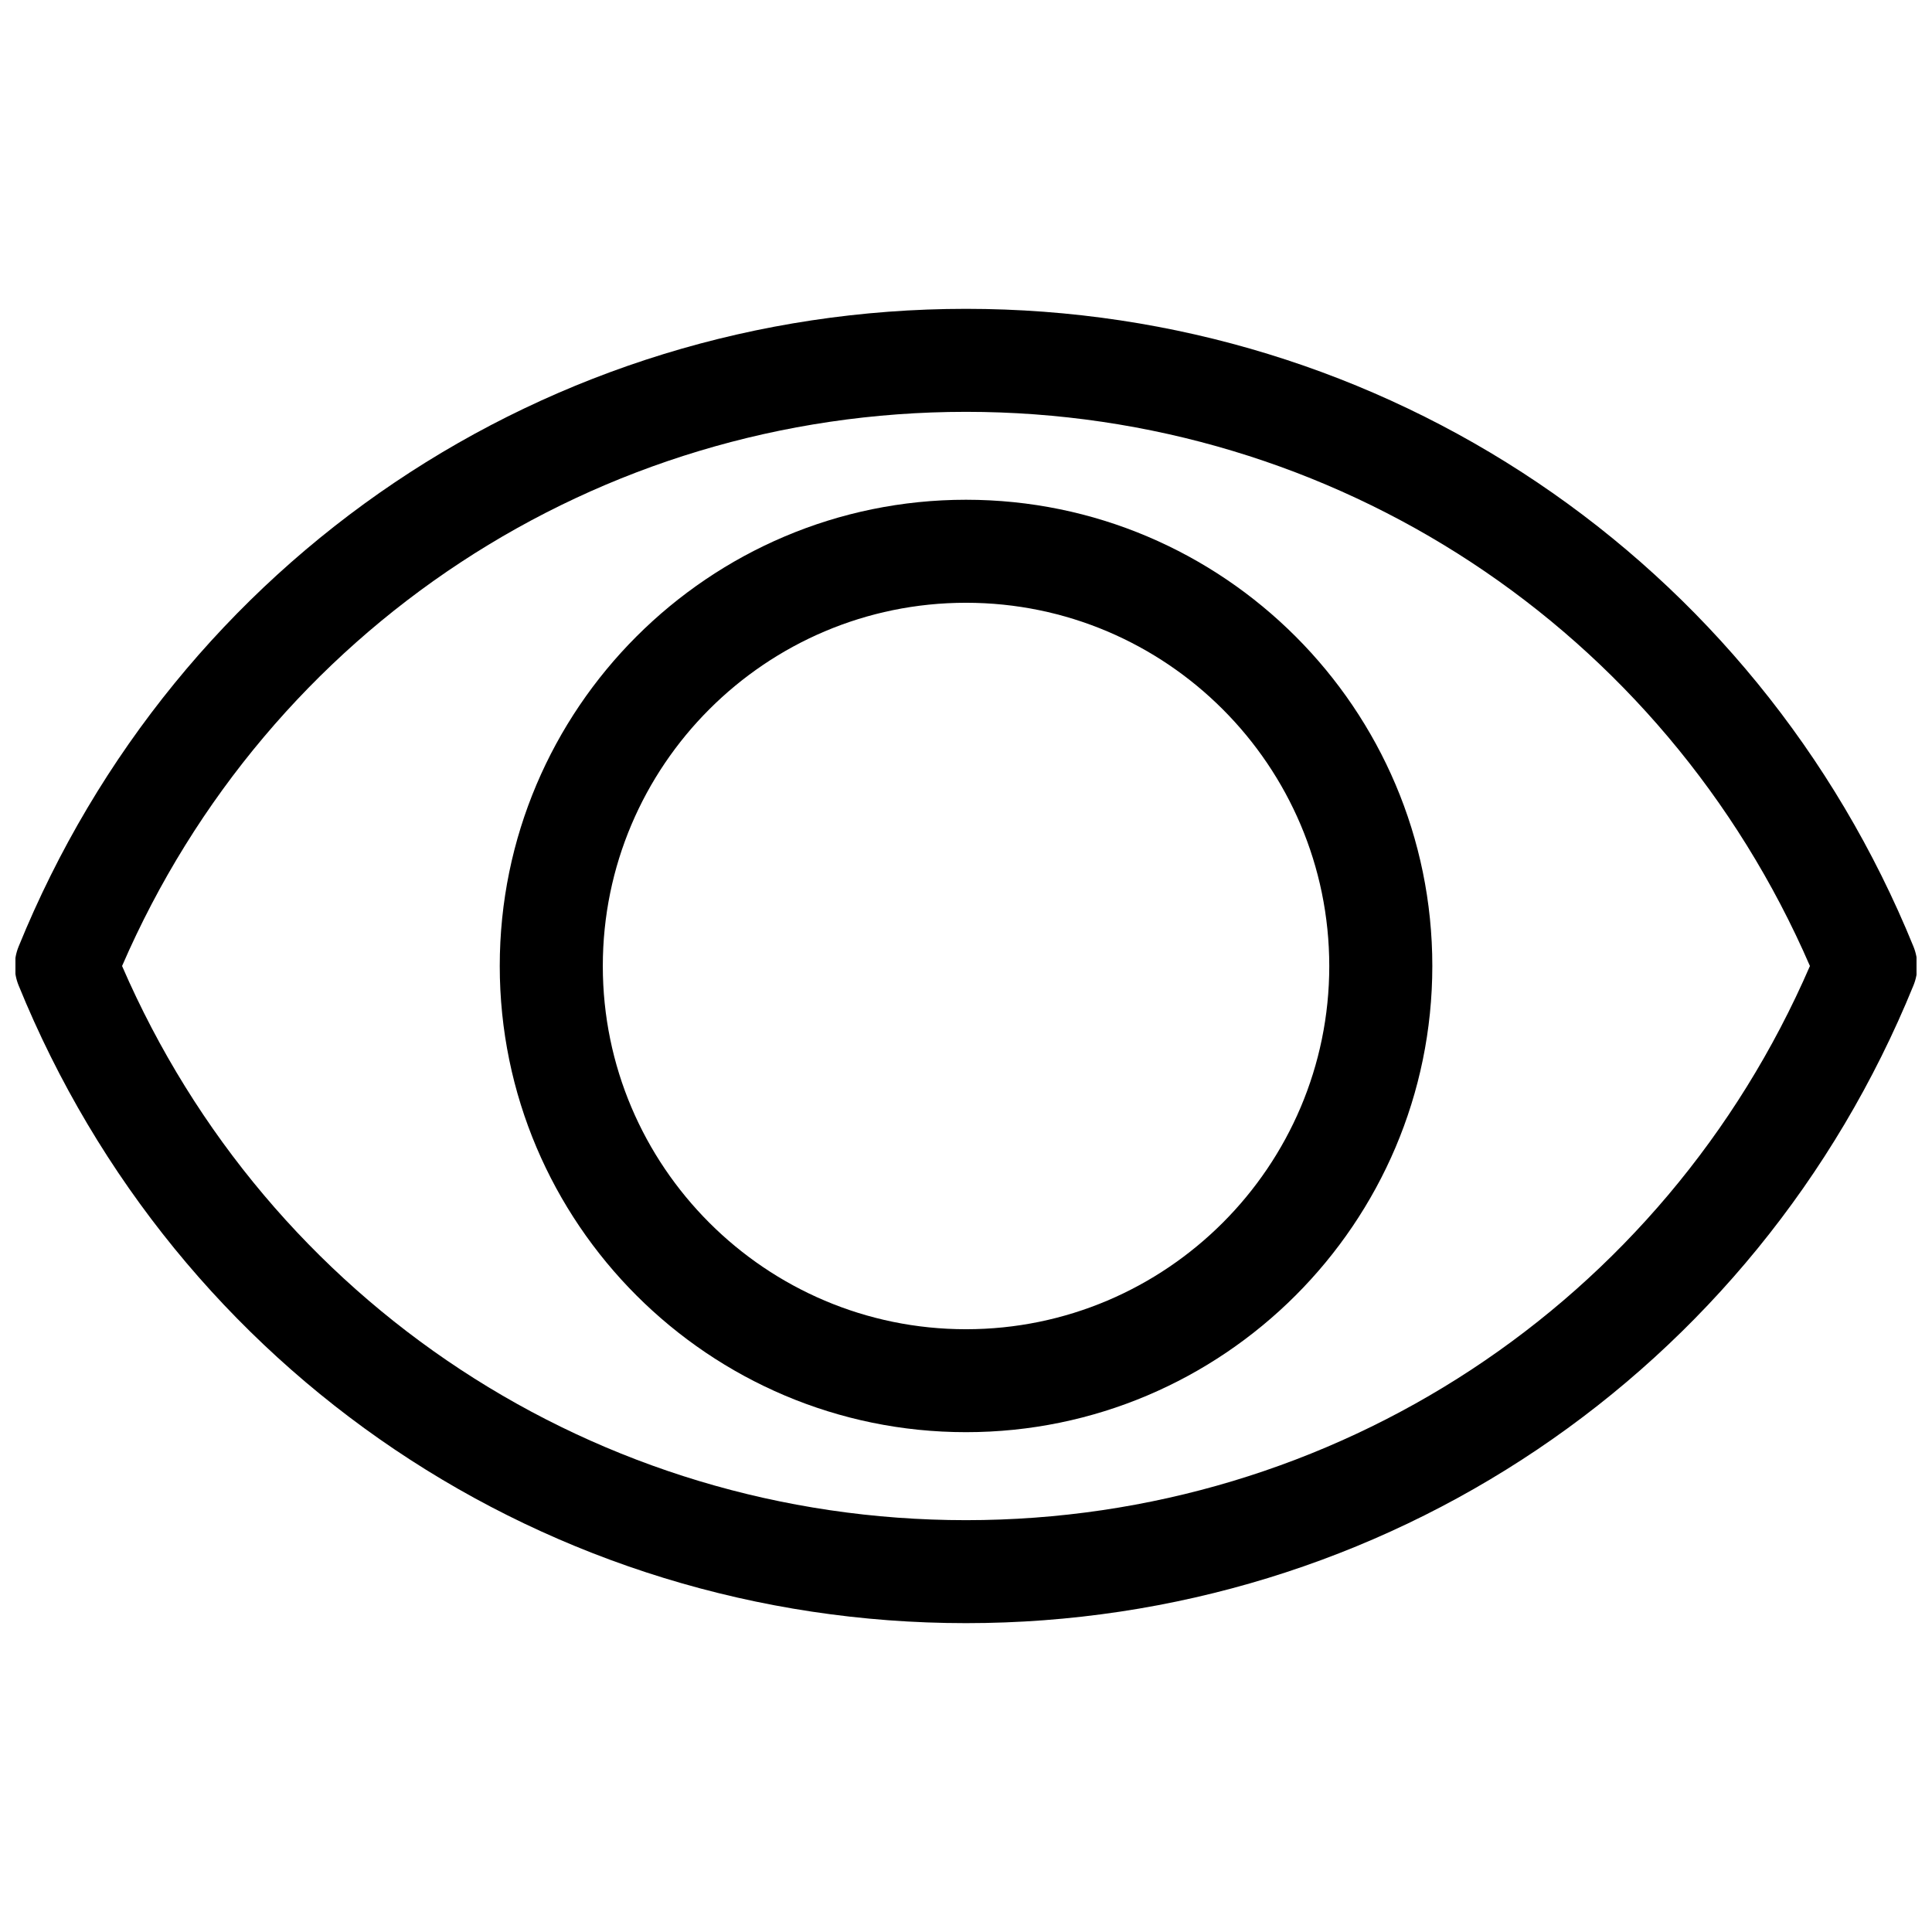 <?xml version="1.0" encoding="UTF-8"?>
<!-- Uploaded to: SVG Repo, www.svgrepo.com, Generator: SVG Repo Mixer Tools -->
<svg width="800px" height="800px" version="1.1" viewBox="144 144 512 512" xmlns="http://www.w3.org/2000/svg">
 <defs>
  <clipPath id="a">
   <path d="m148.09 225h503.81v350h-503.81z"/>
  </clipPath>
 </defs>
 <g clip-path="url(#a)">
  <path d="m400 574.15c-110.71 0-209.27-66.336-251.07-169.01-1.344-3.297-1.344-6.992 0-10.285 41.773-102.67 140.33-169.01 251.07-169.01s209.31 66.336 251.09 169.01c1.344 3.297 1.344 6.992 0 10.285-41.816 102.67-140.36 169.01-251.09 169.01zm-223.65-174.15c38.754 89.426 125.93 146.86 223.65 146.86s184.92-57.457 223.65-146.86c-38.75-89.406-125.93-146.86-223.65-146.86-97.719 0-184.9 57.457-223.65 146.86z"/>
 </g>
 <path d="m400 523.54c-68.121 0-123.56-55.418-123.56-123.54 0-68.141 55.441-123.56 123.56-123.56 68.141 0 123.58 55.418 123.58 123.56-0.023 68.121-55.441 123.54-123.58 123.54zm0-219.8c-53.066 0-96.25 43.18-96.25 96.27 0 53.066 43.18 96.25 96.25 96.25 53.09 0 96.27-43.18 96.27-96.25-0.023-53.09-43.184-96.27-96.27-96.27z"/>
</svg>